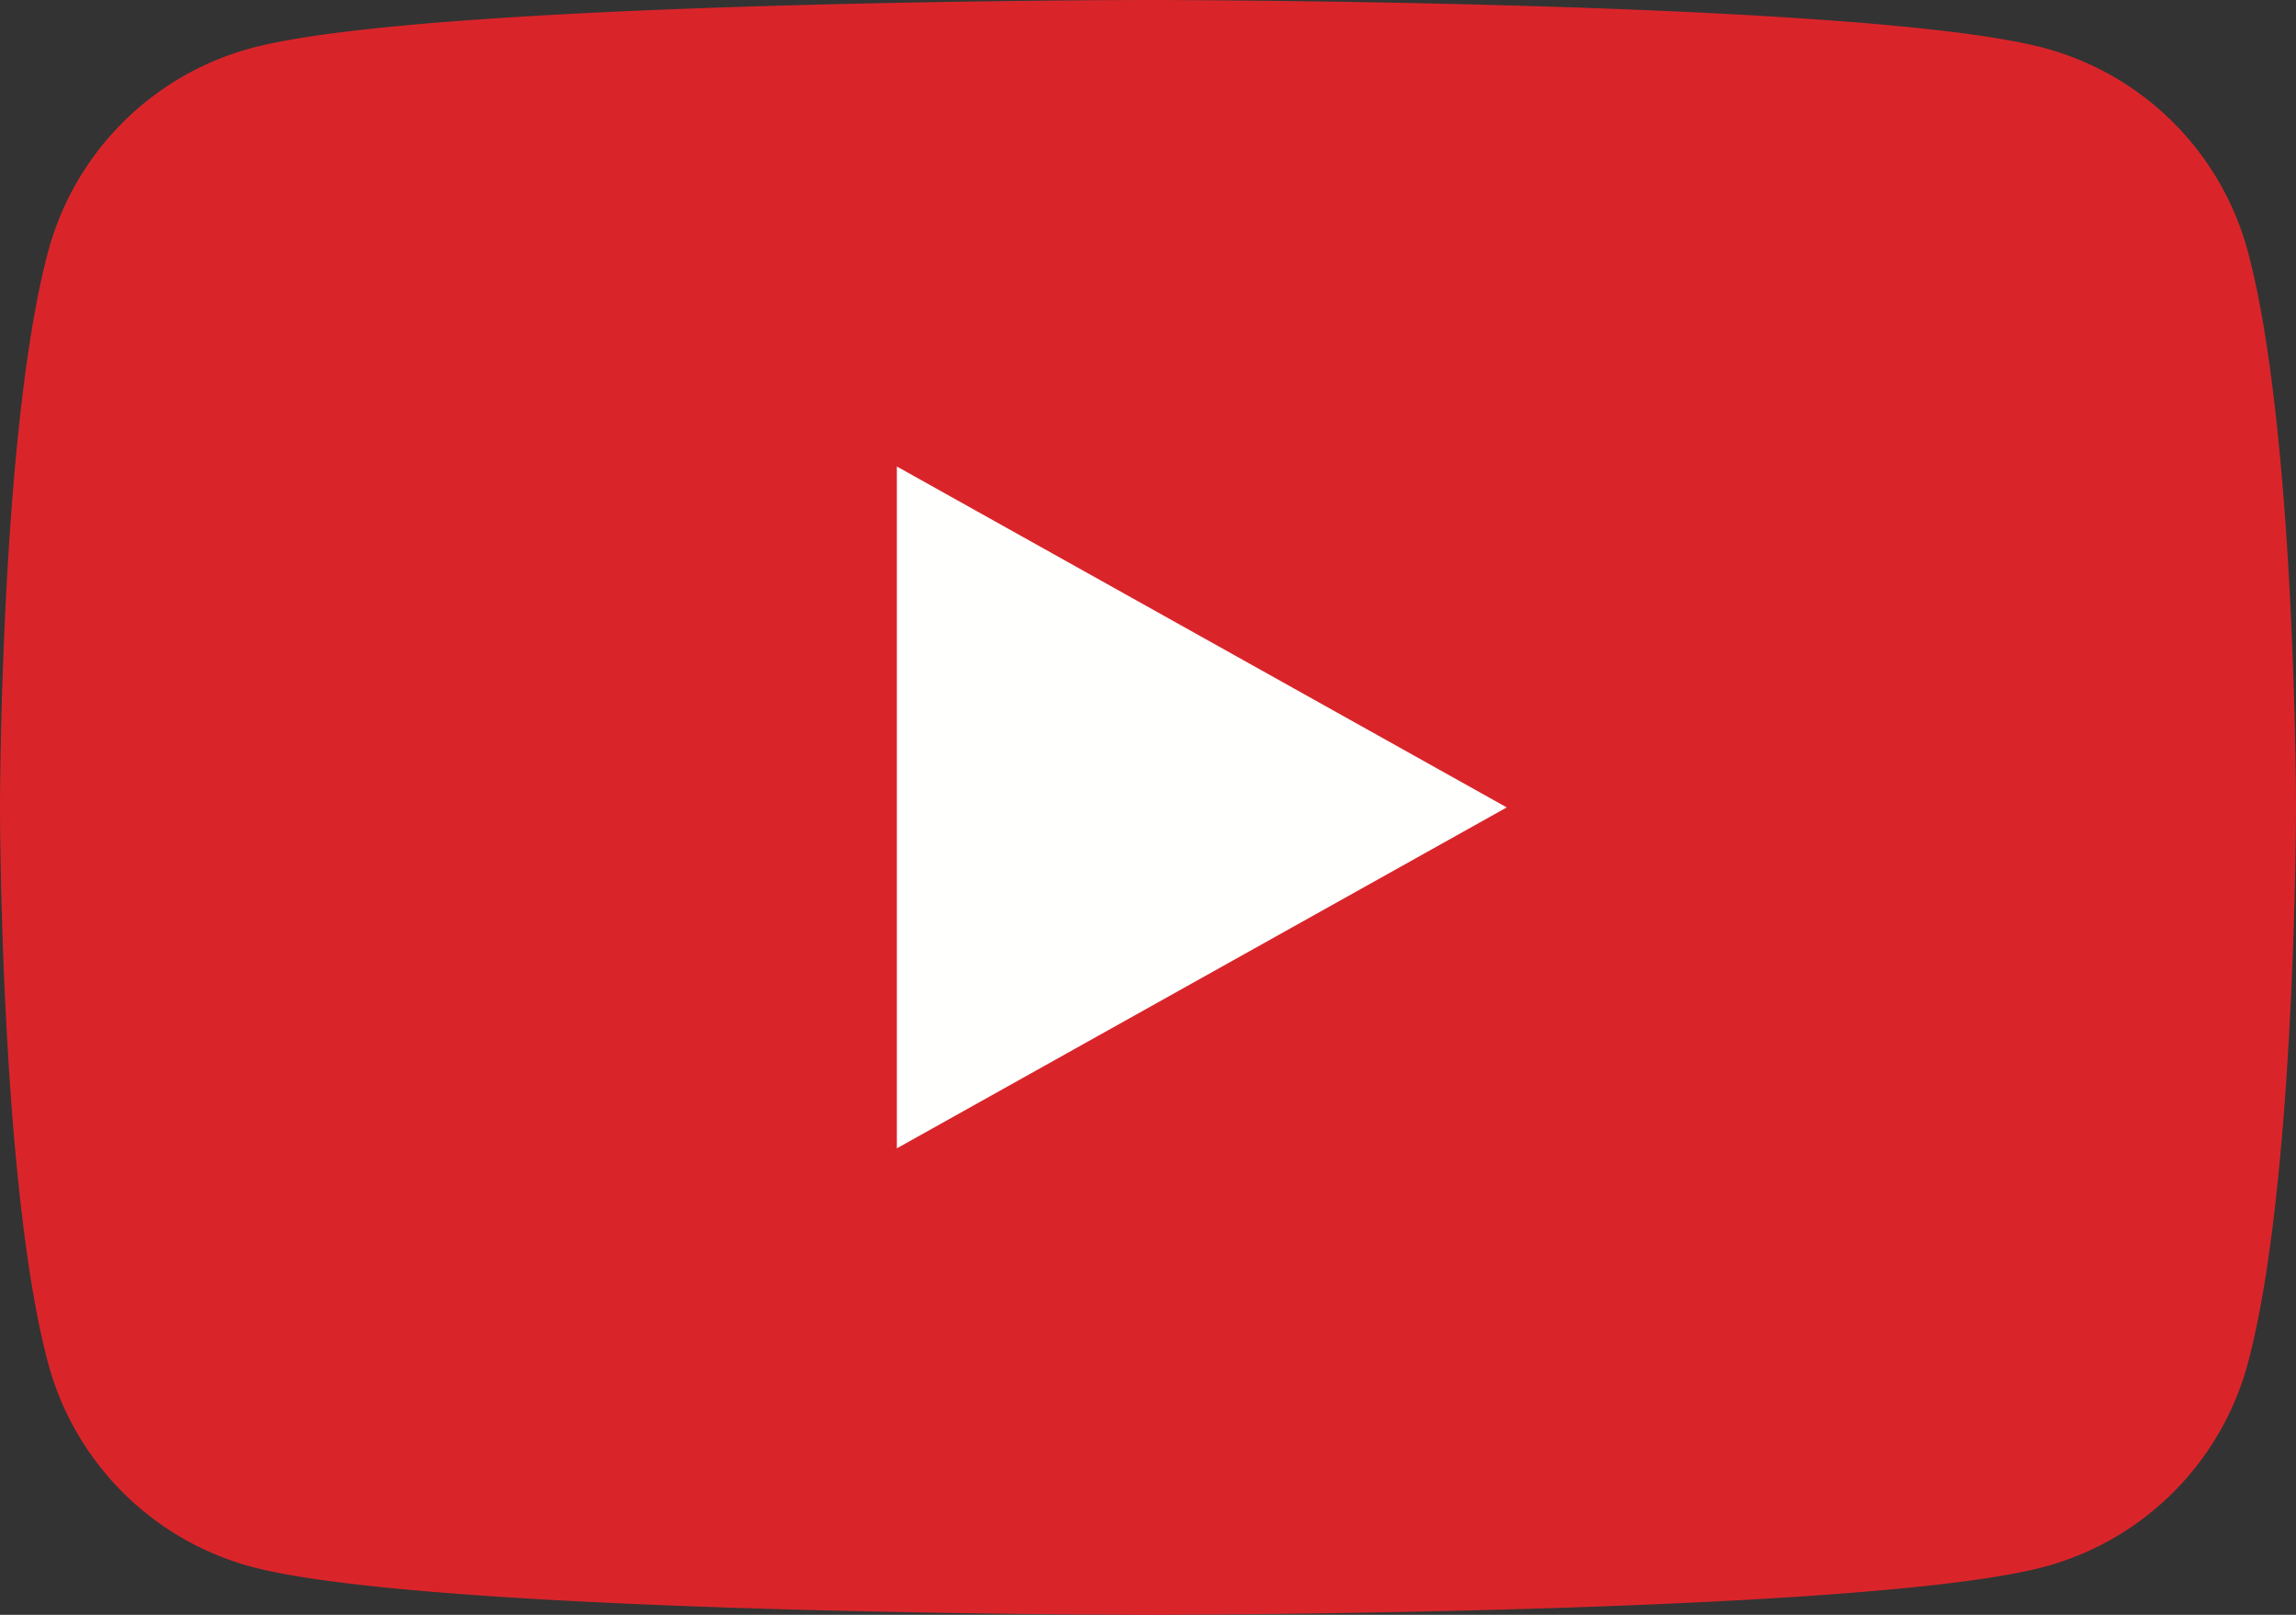 <svg xmlns="http://www.w3.org/2000/svg" width="64" height="45" viewBox="0 0 64 45">
    <rect x="0" y="0" width="64" height="45" fill="#333333" stroke="none"/>
    <g fill="none" fill-rule="evenodd">
        <path fill="#D9252A" d="M62.663 7.027a8.032 8.032 0 0 0-5.659-5.684C52.014 0 32 0 32 0S11.987 0 6.996 1.343a8.033 8.033 0 0 0-5.659 5.684C0 12.04 0 22.5 0 22.5s0 10.46 1.337 15.473a8.034 8.034 0 0 0 5.659 5.684C11.986 45 32 45 32 45s20.013 0 25.004-1.343a8.034 8.034 0 0 0 5.659-5.684C64 32.96 64 22.5 64 22.5s0-10.46-1.337-15.473"/>
        <path fill="#FFFFFE" d="M25 32l17-9.5L25 13v19"/>
    </g>
</svg>

